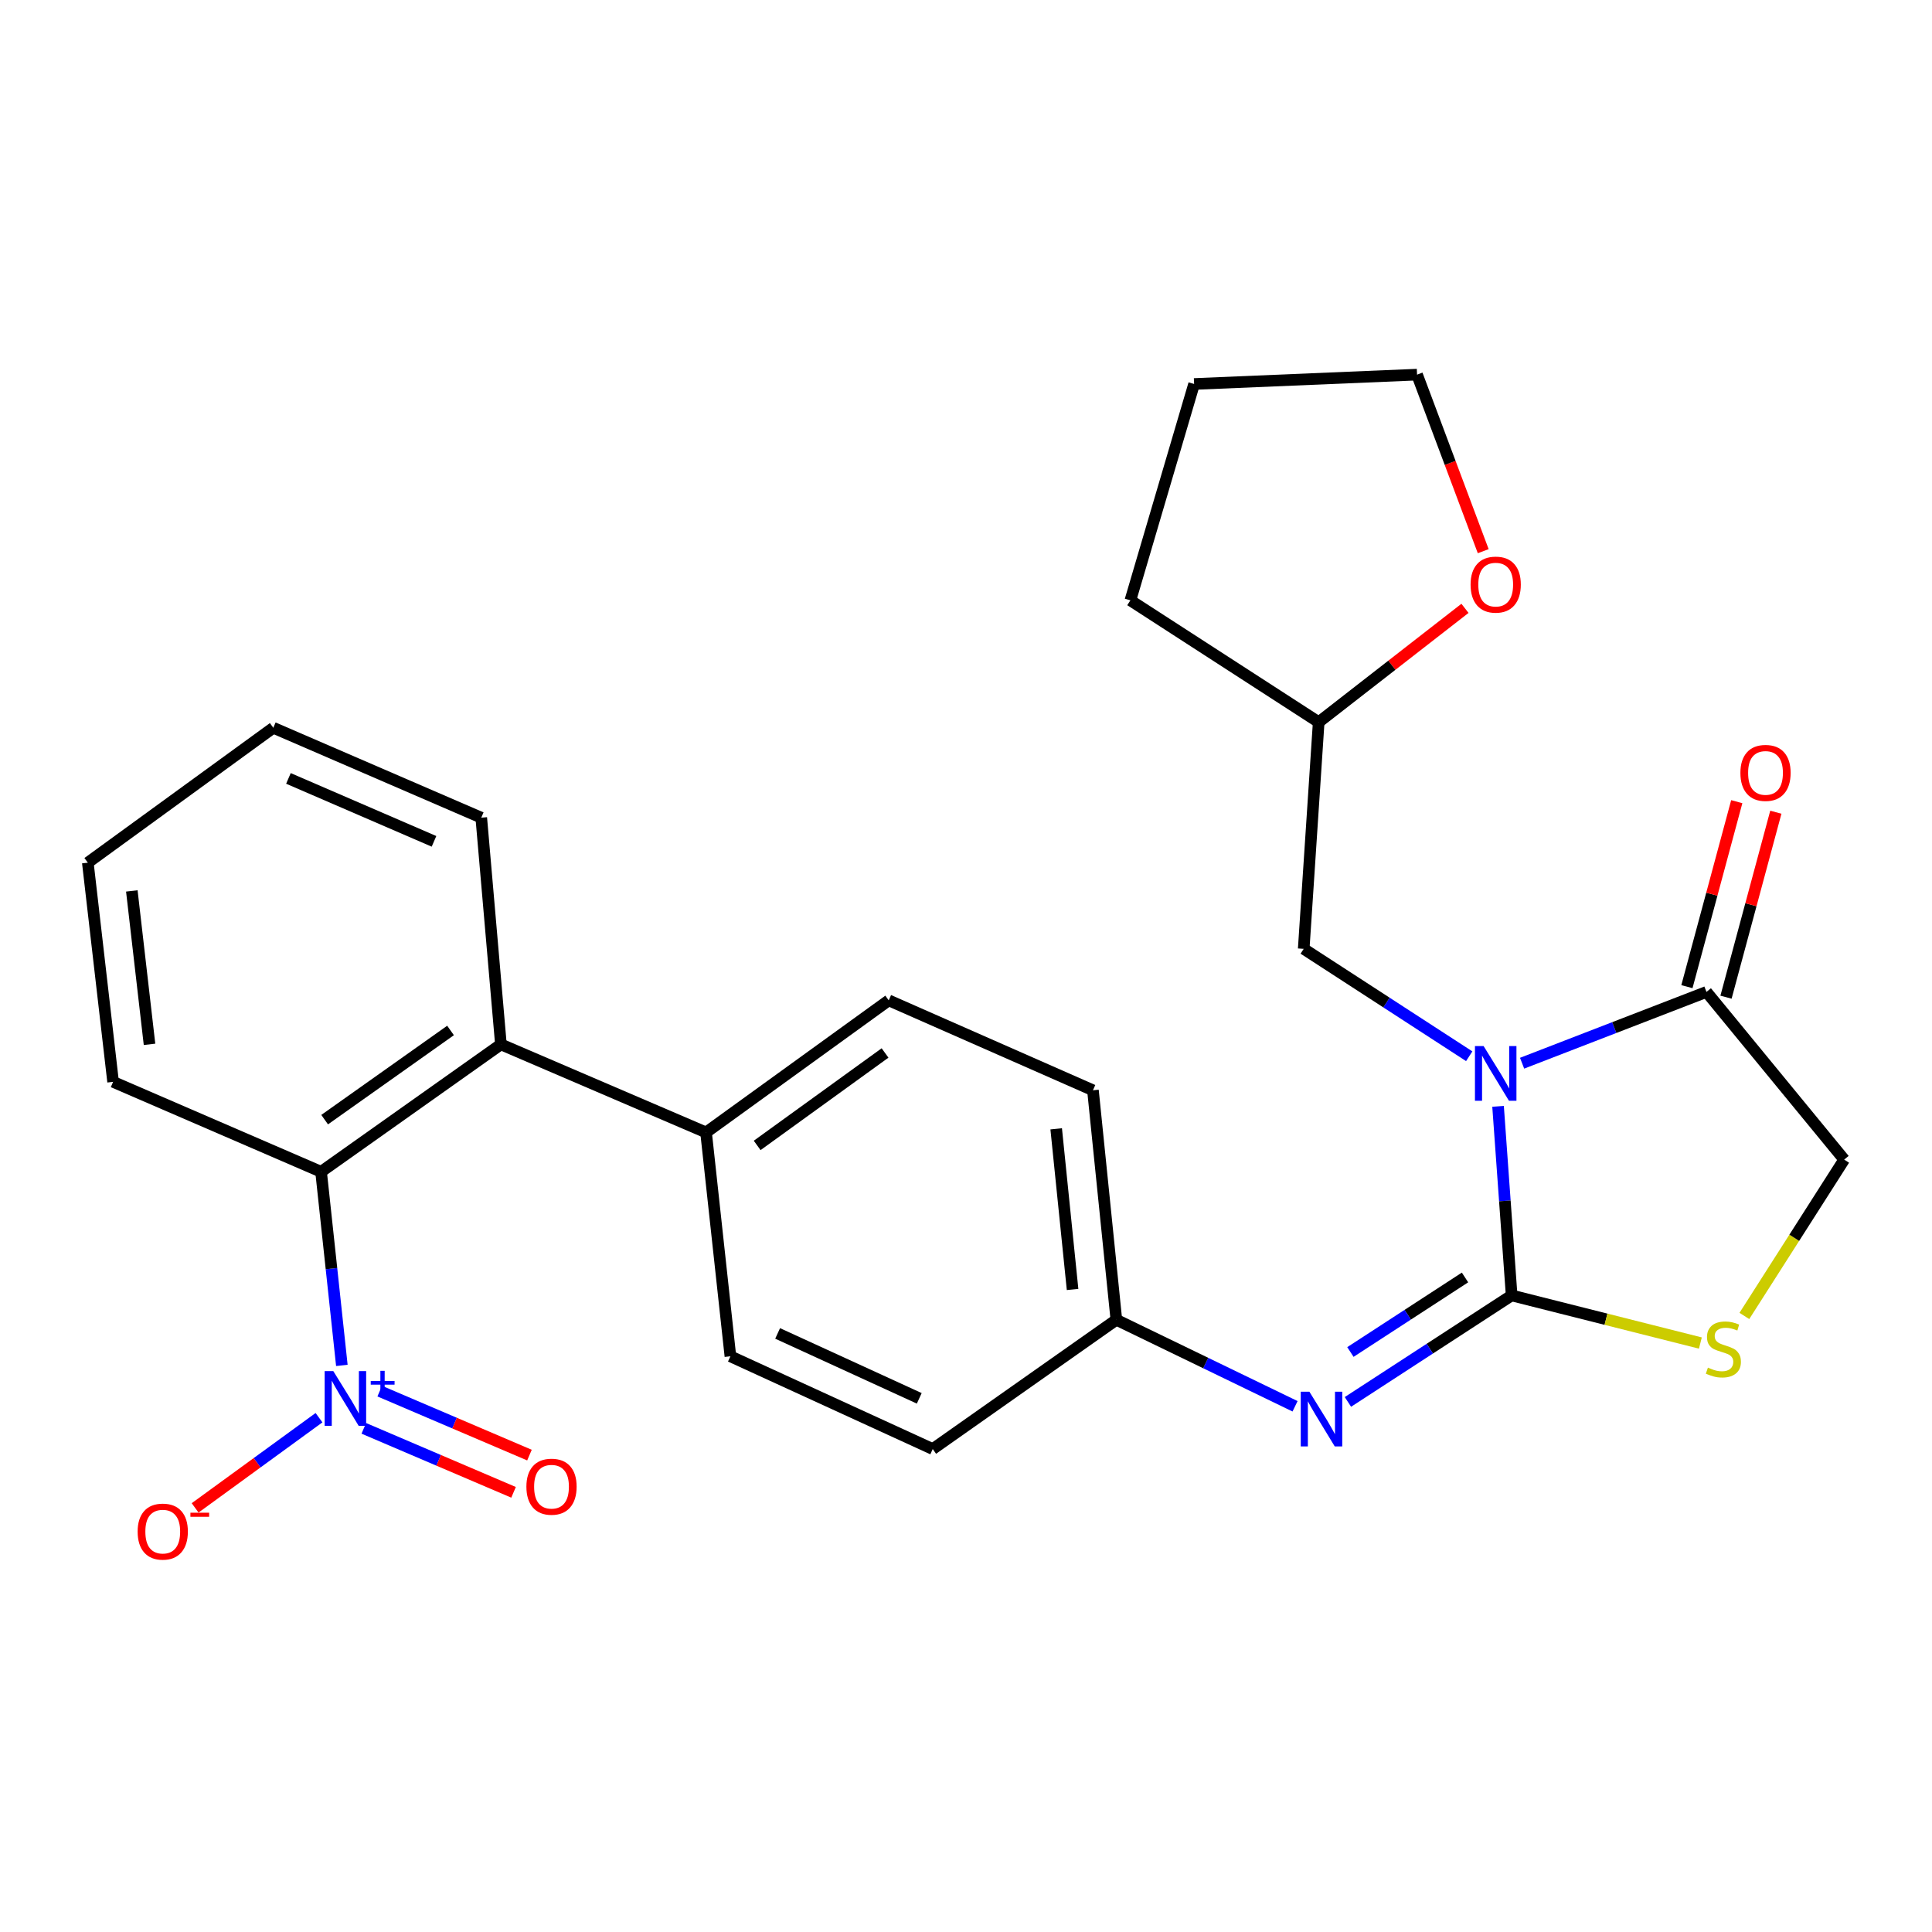 <?xml version='1.0' encoding='iso-8859-1'?>
<svg version='1.1' baseProfile='full'
              xmlns='http://www.w3.org/2000/svg'
                      xmlns:rdkit='http://www.rdkit.org/xml'
                      xmlns:xlink='http://www.w3.org/1999/xlink'
                  xml:space='preserve'
width='1000px' height='1000px' viewBox='0 0 1000 1000'>
<!-- END OF HEADER -->
<rect style='opacity:1.0;fill:#FFFFFF;stroke:none' width='1000' height='1000' x='0' y='0'> </rect>
<path class='bond-0' d='M 775.394,572.64 L 778.909,621.576' style='fill:none;fill-rule:evenodd;stroke:#0000FF;stroke-width:6px;stroke-linecap:butt;stroke-linejoin:miter;stroke-opacity:1' />
<path class='bond-0' d='M 778.909,621.576 L 782.423,670.511' style='fill:none;fill-rule:evenodd;stroke:#000000;stroke-width:6px;stroke-linecap:butt;stroke-linejoin:miter;stroke-opacity:1' />
<path class='bond-2' d='M 787.835,550.317 L 835.548,531.867' style='fill:none;fill-rule:evenodd;stroke:#0000FF;stroke-width:6px;stroke-linecap:butt;stroke-linejoin:miter;stroke-opacity:1' />
<path class='bond-2' d='M 835.548,531.867 L 883.262,513.417' style='fill:none;fill-rule:evenodd;stroke:#000000;stroke-width:6px;stroke-linecap:butt;stroke-linejoin:miter;stroke-opacity:1' />
<path class='bond-7' d='M 760.469,546.709 L 717.634,518.912' style='fill:none;fill-rule:evenodd;stroke:#0000FF;stroke-width:6px;stroke-linecap:butt;stroke-linejoin:miter;stroke-opacity:1' />
<path class='bond-7' d='M 717.634,518.912 L 674.799,491.114' style='fill:none;fill-rule:evenodd;stroke:#000000;stroke-width:6px;stroke-linecap:butt;stroke-linejoin:miter;stroke-opacity:1' />
<path class='bond-3' d='M 782.423,670.511 L 831.266,682.832' style='fill:none;fill-rule:evenodd;stroke:#000000;stroke-width:6px;stroke-linecap:butt;stroke-linejoin:miter;stroke-opacity:1' />
<path class='bond-3' d='M 831.266,682.832 L 880.109,695.153' style='fill:none;fill-rule:evenodd;stroke:#CCCC00;stroke-width:6px;stroke-linecap:butt;stroke-linejoin:miter;stroke-opacity:1' />
<path class='bond-4' d='M 782.423,670.511 L 740.053,698.069' style='fill:none;fill-rule:evenodd;stroke:#000000;stroke-width:6px;stroke-linecap:butt;stroke-linejoin:miter;stroke-opacity:1' />
<path class='bond-4' d='M 740.053,698.069 L 697.682,725.626' style='fill:none;fill-rule:evenodd;stroke:#0000FF;stroke-width:6px;stroke-linecap:butt;stroke-linejoin:miter;stroke-opacity:1' />
<path class='bond-4' d='M 758.289,661.214 L 728.629,680.505' style='fill:none;fill-rule:evenodd;stroke:#000000;stroke-width:6px;stroke-linecap:butt;stroke-linejoin:miter;stroke-opacity:1' />
<path class='bond-4' d='M 728.629,680.505 L 698.969,699.795' style='fill:none;fill-rule:evenodd;stroke:#0000FF;stroke-width:6px;stroke-linecap:butt;stroke-linejoin:miter;stroke-opacity:1' />
<path class='bond-1' d='M 176.943,706.736 L 171.565,656.625' style='fill:none;fill-rule:evenodd;stroke:#0000FF;stroke-width:6px;stroke-linecap:butt;stroke-linejoin:miter;stroke-opacity:1' />
<path class='bond-1' d='M 171.565,656.625 L 166.186,606.514' style='fill:none;fill-rule:evenodd;stroke:#000000;stroke-width:6px;stroke-linecap:butt;stroke-linejoin:miter;stroke-opacity:1' />
<path class='bond-8' d='M 165.117,733.793 L 133.056,757.134' style='fill:none;fill-rule:evenodd;stroke:#0000FF;stroke-width:6px;stroke-linecap:butt;stroke-linejoin:miter;stroke-opacity:1' />
<path class='bond-8' d='M 133.056,757.134 L 100.995,780.475' style='fill:none;fill-rule:evenodd;stroke:#FF0000;stroke-width:6px;stroke-linecap:butt;stroke-linejoin:miter;stroke-opacity:1' />
<path class='bond-10' d='M 188.304,739.308 L 227.06,755.867' style='fill:none;fill-rule:evenodd;stroke:#0000FF;stroke-width:6px;stroke-linecap:butt;stroke-linejoin:miter;stroke-opacity:1' />
<path class='bond-10' d='M 227.06,755.867 L 265.816,772.427' style='fill:none;fill-rule:evenodd;stroke:#FF0000;stroke-width:6px;stroke-linecap:butt;stroke-linejoin:miter;stroke-opacity:1' />
<path class='bond-10' d='M 196.537,720.041 L 235.292,736.6' style='fill:none;fill-rule:evenodd;stroke:#0000FF;stroke-width:6px;stroke-linecap:butt;stroke-linejoin:miter;stroke-opacity:1' />
<path class='bond-10' d='M 235.292,736.6 L 274.048,753.16' style='fill:none;fill-rule:evenodd;stroke:#FF0000;stroke-width:6px;stroke-linecap:butt;stroke-linejoin:miter;stroke-opacity:1' />
<path class='bond-9' d='M 883.262,513.417 L 954.545,600.205' style='fill:none;fill-rule:evenodd;stroke:#000000;stroke-width:6px;stroke-linecap:butt;stroke-linejoin:miter;stroke-opacity:1' />
<path class='bond-12' d='M 893.377,516.142 L 906.276,468.269' style='fill:none;fill-rule:evenodd;stroke:#000000;stroke-width:6px;stroke-linecap:butt;stroke-linejoin:miter;stroke-opacity:1' />
<path class='bond-12' d='M 906.276,468.269 L 919.175,420.395' style='fill:none;fill-rule:evenodd;stroke:#FF0000;stroke-width:6px;stroke-linecap:butt;stroke-linejoin:miter;stroke-opacity:1' />
<path class='bond-12' d='M 873.146,510.691 L 886.045,462.818' style='fill:none;fill-rule:evenodd;stroke:#000000;stroke-width:6px;stroke-linecap:butt;stroke-linejoin:miter;stroke-opacity:1' />
<path class='bond-12' d='M 886.045,462.818 L 898.945,414.944' style='fill:none;fill-rule:evenodd;stroke:#FF0000;stroke-width:6px;stroke-linecap:butt;stroke-linejoin:miter;stroke-opacity:1' />
<path class='bond-27' d='M 902.884,681.131 L 928.714,640.668' style='fill:none;fill-rule:evenodd;stroke:#CCCC00;stroke-width:6px;stroke-linecap:butt;stroke-linejoin:miter;stroke-opacity:1' />
<path class='bond-27' d='M 928.714,640.668 L 954.545,600.205' style='fill:none;fill-rule:evenodd;stroke:#000000;stroke-width:6px;stroke-linecap:butt;stroke-linejoin:miter;stroke-opacity:1' />
<path class='bond-13' d='M 670.317,727.893 L 624.071,705.505' style='fill:none;fill-rule:evenodd;stroke:#0000FF;stroke-width:6px;stroke-linecap:butt;stroke-linejoin:miter;stroke-opacity:1' />
<path class='bond-13' d='M 624.071,705.505 L 577.826,683.117' style='fill:none;fill-rule:evenodd;stroke:#000000;stroke-width:6px;stroke-linecap:butt;stroke-linejoin:miter;stroke-opacity:1' />
<path class='bond-5' d='M 166.186,606.514 L 259.271,540.573' style='fill:none;fill-rule:evenodd;stroke:#000000;stroke-width:6px;stroke-linecap:butt;stroke-linejoin:miter;stroke-opacity:1' />
<path class='bond-5' d='M 168.037,579.526 L 233.197,533.367' style='fill:none;fill-rule:evenodd;stroke:#000000;stroke-width:6px;stroke-linecap:butt;stroke-linejoin:miter;stroke-opacity:1' />
<path class='bond-20' d='M 166.186,606.514 L 58.538,559.965' style='fill:none;fill-rule:evenodd;stroke:#000000;stroke-width:6px;stroke-linecap:butt;stroke-linejoin:miter;stroke-opacity:1' />
<path class='bond-6' d='M 259.271,540.573 L 365.452,586.144' style='fill:none;fill-rule:evenodd;stroke:#000000;stroke-width:6px;stroke-linecap:butt;stroke-linejoin:miter;stroke-opacity:1' />
<path class='bond-21' d='M 259.271,540.573 L 249.098,423.229' style='fill:none;fill-rule:evenodd;stroke:#000000;stroke-width:6px;stroke-linecap:butt;stroke-linejoin:miter;stroke-opacity:1' />
<path class='bond-17' d='M 674.799,491.114 L 682.552,373.794' style='fill:none;fill-rule:evenodd;stroke:#000000;stroke-width:6px;stroke-linecap:butt;stroke-linejoin:miter;stroke-opacity:1' />
<path class='bond-11' d='M 365.452,586.144 L 460.005,517.782' style='fill:none;fill-rule:evenodd;stroke:#000000;stroke-width:6px;stroke-linecap:butt;stroke-linejoin:miter;stroke-opacity:1' />
<path class='bond-11' d='M 391.911,592.869 L 458.098,545.015' style='fill:none;fill-rule:evenodd;stroke:#000000;stroke-width:6px;stroke-linecap:butt;stroke-linejoin:miter;stroke-opacity:1' />
<path class='bond-29' d='M 365.452,586.144 L 378.058,702.021' style='fill:none;fill-rule:evenodd;stroke:#000000;stroke-width:6px;stroke-linecap:butt;stroke-linejoin:miter;stroke-opacity:1' />
<path class='bond-18' d='M 577.826,683.117 L 482.784,750.025' style='fill:none;fill-rule:evenodd;stroke:#000000;stroke-width:6px;stroke-linecap:butt;stroke-linejoin:miter;stroke-opacity:1' />
<path class='bond-19' d='M 577.826,683.117 L 565.708,564.33' style='fill:none;fill-rule:evenodd;stroke:#000000;stroke-width:6px;stroke-linecap:butt;stroke-linejoin:miter;stroke-opacity:1' />
<path class='bond-19' d='M 555.164,667.426 L 546.682,584.275' style='fill:none;fill-rule:evenodd;stroke:#000000;stroke-width:6px;stroke-linecap:butt;stroke-linejoin:miter;stroke-opacity:1' />
<path class='bond-14' d='M 758.269,314.882 L 720.41,344.338' style='fill:none;fill-rule:evenodd;stroke:#FF0000;stroke-width:6px;stroke-linecap:butt;stroke-linejoin:miter;stroke-opacity:1' />
<path class='bond-14' d='M 720.41,344.338 L 682.552,373.794' style='fill:none;fill-rule:evenodd;stroke:#000000;stroke-width:6px;stroke-linecap:butt;stroke-linejoin:miter;stroke-opacity:1' />
<path class='bond-22' d='M 767.717,285.29 L 750.591,239.599' style='fill:none;fill-rule:evenodd;stroke:#FF0000;stroke-width:6px;stroke-linecap:butt;stroke-linejoin:miter;stroke-opacity:1' />
<path class='bond-22' d='M 750.591,239.599 L 733.465,193.908' style='fill:none;fill-rule:evenodd;stroke:#000000;stroke-width:6px;stroke-linecap:butt;stroke-linejoin:miter;stroke-opacity:1' />
<path class='bond-15' d='M 378.058,702.021 L 482.784,750.025' style='fill:none;fill-rule:evenodd;stroke:#000000;stroke-width:6px;stroke-linecap:butt;stroke-linejoin:miter;stroke-opacity:1' />
<path class='bond-15' d='M 402.498,690.175 L 475.806,723.778' style='fill:none;fill-rule:evenodd;stroke:#000000;stroke-width:6px;stroke-linecap:butt;stroke-linejoin:miter;stroke-opacity:1' />
<path class='bond-16' d='M 460.005,517.782 L 565.708,564.33' style='fill:none;fill-rule:evenodd;stroke:#000000;stroke-width:6px;stroke-linecap:butt;stroke-linejoin:miter;stroke-opacity:1' />
<path class='bond-23' d='M 682.552,373.794 L 585.089,310.739' style='fill:none;fill-rule:evenodd;stroke:#000000;stroke-width:6px;stroke-linecap:butt;stroke-linejoin:miter;stroke-opacity:1' />
<path class='bond-30' d='M 58.538,559.965 L 45.455,446.521' style='fill:none;fill-rule:evenodd;stroke:#000000;stroke-width:6px;stroke-linecap:butt;stroke-linejoin:miter;stroke-opacity:1' />
<path class='bond-30' d='M 77.39,540.548 L 68.231,461.137' style='fill:none;fill-rule:evenodd;stroke:#000000;stroke-width:6px;stroke-linecap:butt;stroke-linejoin:miter;stroke-opacity:1' />
<path class='bond-24' d='M 249.098,423.229 L 141.462,376.692' style='fill:none;fill-rule:evenodd;stroke:#000000;stroke-width:6px;stroke-linecap:butt;stroke-linejoin:miter;stroke-opacity:1' />
<path class='bond-24' d='M 224.638,435.48 L 149.292,402.904' style='fill:none;fill-rule:evenodd;stroke:#000000;stroke-width:6px;stroke-linecap:butt;stroke-linejoin:miter;stroke-opacity:1' />
<path class='bond-28' d='M 733.465,193.908 L 618.065,198.75' style='fill:none;fill-rule:evenodd;stroke:#000000;stroke-width:6px;stroke-linecap:butt;stroke-linejoin:miter;stroke-opacity:1' />
<path class='bond-26' d='M 585.089,310.739 L 618.065,198.75' style='fill:none;fill-rule:evenodd;stroke:#000000;stroke-width:6px;stroke-linecap:butt;stroke-linejoin:miter;stroke-opacity:1' />
<path class='bond-25' d='M 141.462,376.692 L 45.455,446.521' style='fill:none;fill-rule:evenodd;stroke:#000000;stroke-width:6px;stroke-linecap:butt;stroke-linejoin:miter;stroke-opacity:1' />
<path  class='atom-0' d='M 767.911 541.44
L 777.191 556.44
Q 778.111 557.92, 779.591 560.6
Q 781.071 563.28, 781.151 563.44
L 781.151 541.44
L 784.911 541.44
L 784.911 569.76
L 781.031 569.76
L 771.071 553.36
Q 769.911 551.44, 768.671 549.24
Q 767.471 547.04, 767.111 546.36
L 767.111 569.76
L 763.431 569.76
L 763.431 541.44
L 767.911 541.44
' fill='#0000FF'/>
<path  class='atom-2' d='M 172.52 709.686
L 181.8 724.686
Q 182.72 726.166, 184.2 728.846
Q 185.68 731.526, 185.76 731.686
L 185.76 709.686
L 189.52 709.686
L 189.52 738.006
L 185.64 738.006
L 175.68 721.606
Q 174.52 719.686, 173.28 717.486
Q 172.08 715.286, 171.72 714.606
L 171.72 738.006
L 168.04 738.006
L 168.04 709.686
L 172.52 709.686
' fill='#0000FF'/>
<path  class='atom-2' d='M 191.896 714.791
L 196.886 714.791
L 196.886 709.537
L 199.103 709.537
L 199.103 714.791
L 204.225 714.791
L 204.225 716.692
L 199.103 716.692
L 199.103 721.972
L 196.886 721.972
L 196.886 716.692
L 191.896 716.692
L 191.896 714.791
' fill='#0000FF'/>
<path  class='atom-4' d='M 884.015 707.876
Q 884.335 707.996, 885.655 708.556
Q 886.975 709.116, 888.415 709.476
Q 889.895 709.796, 891.335 709.796
Q 894.015 709.796, 895.575 708.516
Q 897.135 707.196, 897.135 704.916
Q 897.135 703.356, 896.335 702.396
Q 895.575 701.436, 894.375 700.916
Q 893.175 700.396, 891.175 699.796
Q 888.655 699.036, 887.135 698.316
Q 885.655 697.596, 884.575 696.076
Q 883.535 694.556, 883.535 691.996
Q 883.535 688.436, 885.935 686.236
Q 888.375 684.036, 893.175 684.036
Q 896.455 684.036, 900.175 685.596
L 899.255 688.676
Q 895.855 687.276, 893.295 687.276
Q 890.535 687.276, 889.015 688.436
Q 887.495 689.556, 887.535 691.516
Q 887.535 693.036, 888.295 693.956
Q 889.095 694.876, 890.215 695.396
Q 891.375 695.916, 893.295 696.516
Q 895.855 697.316, 897.375 698.116
Q 898.895 698.916, 899.975 700.556
Q 901.095 702.156, 901.095 704.916
Q 901.095 708.836, 898.455 710.956
Q 895.855 713.036, 891.495 713.036
Q 888.975 713.036, 887.055 712.476
Q 885.175 711.956, 882.935 711.036
L 884.015 707.876
' fill='#CCCC00'/>
<path  class='atom-5' d='M 677.747 720.36
L 687.027 735.36
Q 687.947 736.84, 689.427 739.52
Q 690.907 742.2, 690.987 742.36
L 690.987 720.36
L 694.747 720.36
L 694.747 748.68
L 690.867 748.68
L 680.907 732.28
Q 679.747 730.36, 678.507 728.16
Q 677.307 725.96, 676.947 725.28
L 676.947 748.68
L 673.267 748.68
L 673.267 720.36
L 677.747 720.36
' fill='#0000FF'/>
<path  class='atom-9' d='M 71.239 792.754
Q 71.239 785.954, 74.599 782.154
Q 77.959 778.354, 84.239 778.354
Q 90.519 778.354, 93.879 782.154
Q 97.239 785.954, 97.239 792.754
Q 97.239 799.634, 93.839 803.554
Q 90.439 807.434, 84.239 807.434
Q 77.999 807.434, 74.599 803.554
Q 71.239 799.674, 71.239 792.754
M 84.239 804.234
Q 88.559 804.234, 90.879 801.354
Q 93.239 798.434, 93.239 792.754
Q 93.239 787.194, 90.879 784.394
Q 88.559 781.554, 84.239 781.554
Q 79.919 781.554, 77.559 784.354
Q 75.239 787.154, 75.239 792.754
Q 75.239 798.474, 77.559 801.354
Q 79.919 804.234, 84.239 804.234
' fill='#FF0000'/>
<path  class='atom-9' d='M 98.559 782.976
L 108.248 782.976
L 108.248 785.088
L 98.559 785.088
L 98.559 782.976
' fill='#FF0000'/>
<path  class='atom-11' d='M 272.462 769.509
Q 272.462 762.709, 275.822 758.909
Q 279.182 755.109, 285.462 755.109
Q 291.742 755.109, 295.102 758.909
Q 298.462 762.709, 298.462 769.509
Q 298.462 776.389, 295.062 780.309
Q 291.662 784.189, 285.462 784.189
Q 279.222 784.189, 275.822 780.309
Q 272.462 776.429, 272.462 769.509
M 285.462 780.989
Q 289.782 780.989, 292.102 778.109
Q 294.462 775.189, 294.462 769.509
Q 294.462 763.949, 292.102 761.149
Q 289.782 758.309, 285.462 758.309
Q 281.142 758.309, 278.782 761.109
Q 276.462 763.909, 276.462 769.509
Q 276.462 775.229, 278.782 778.109
Q 281.142 780.989, 285.462 780.989
' fill='#FF0000'/>
<path  class='atom-13' d='M 900.828 400.052
Q 900.828 393.252, 904.188 389.452
Q 907.548 385.652, 913.828 385.652
Q 920.108 385.652, 923.468 389.452
Q 926.828 393.252, 926.828 400.052
Q 926.828 406.932, 923.428 410.852
Q 920.028 414.732, 913.828 414.732
Q 907.588 414.732, 904.188 410.852
Q 900.828 406.972, 900.828 400.052
M 913.828 411.532
Q 918.148 411.532, 920.468 408.652
Q 922.828 405.732, 922.828 400.052
Q 922.828 394.492, 920.468 391.692
Q 918.148 388.852, 913.828 388.852
Q 909.508 388.852, 907.148 391.652
Q 904.828 394.452, 904.828 400.052
Q 904.828 405.772, 907.148 408.652
Q 909.508 411.532, 913.828 411.532
' fill='#FF0000'/>
<path  class='atom-15' d='M 761.171 302.59
Q 761.171 295.79, 764.531 291.99
Q 767.891 288.19, 774.171 288.19
Q 780.451 288.19, 783.811 291.99
Q 787.171 295.79, 787.171 302.59
Q 787.171 309.47, 783.771 313.39
Q 780.371 317.27, 774.171 317.27
Q 767.931 317.27, 764.531 313.39
Q 761.171 309.51, 761.171 302.59
M 774.171 314.07
Q 778.491 314.07, 780.811 311.19
Q 783.171 308.27, 783.171 302.59
Q 783.171 297.03, 780.811 294.23
Q 778.491 291.39, 774.171 291.39
Q 769.851 291.39, 767.491 294.19
Q 765.171 296.99, 765.171 302.59
Q 765.171 308.31, 767.491 311.19
Q 769.851 314.07, 774.171 314.07
' fill='#FF0000'/>
</svg>

